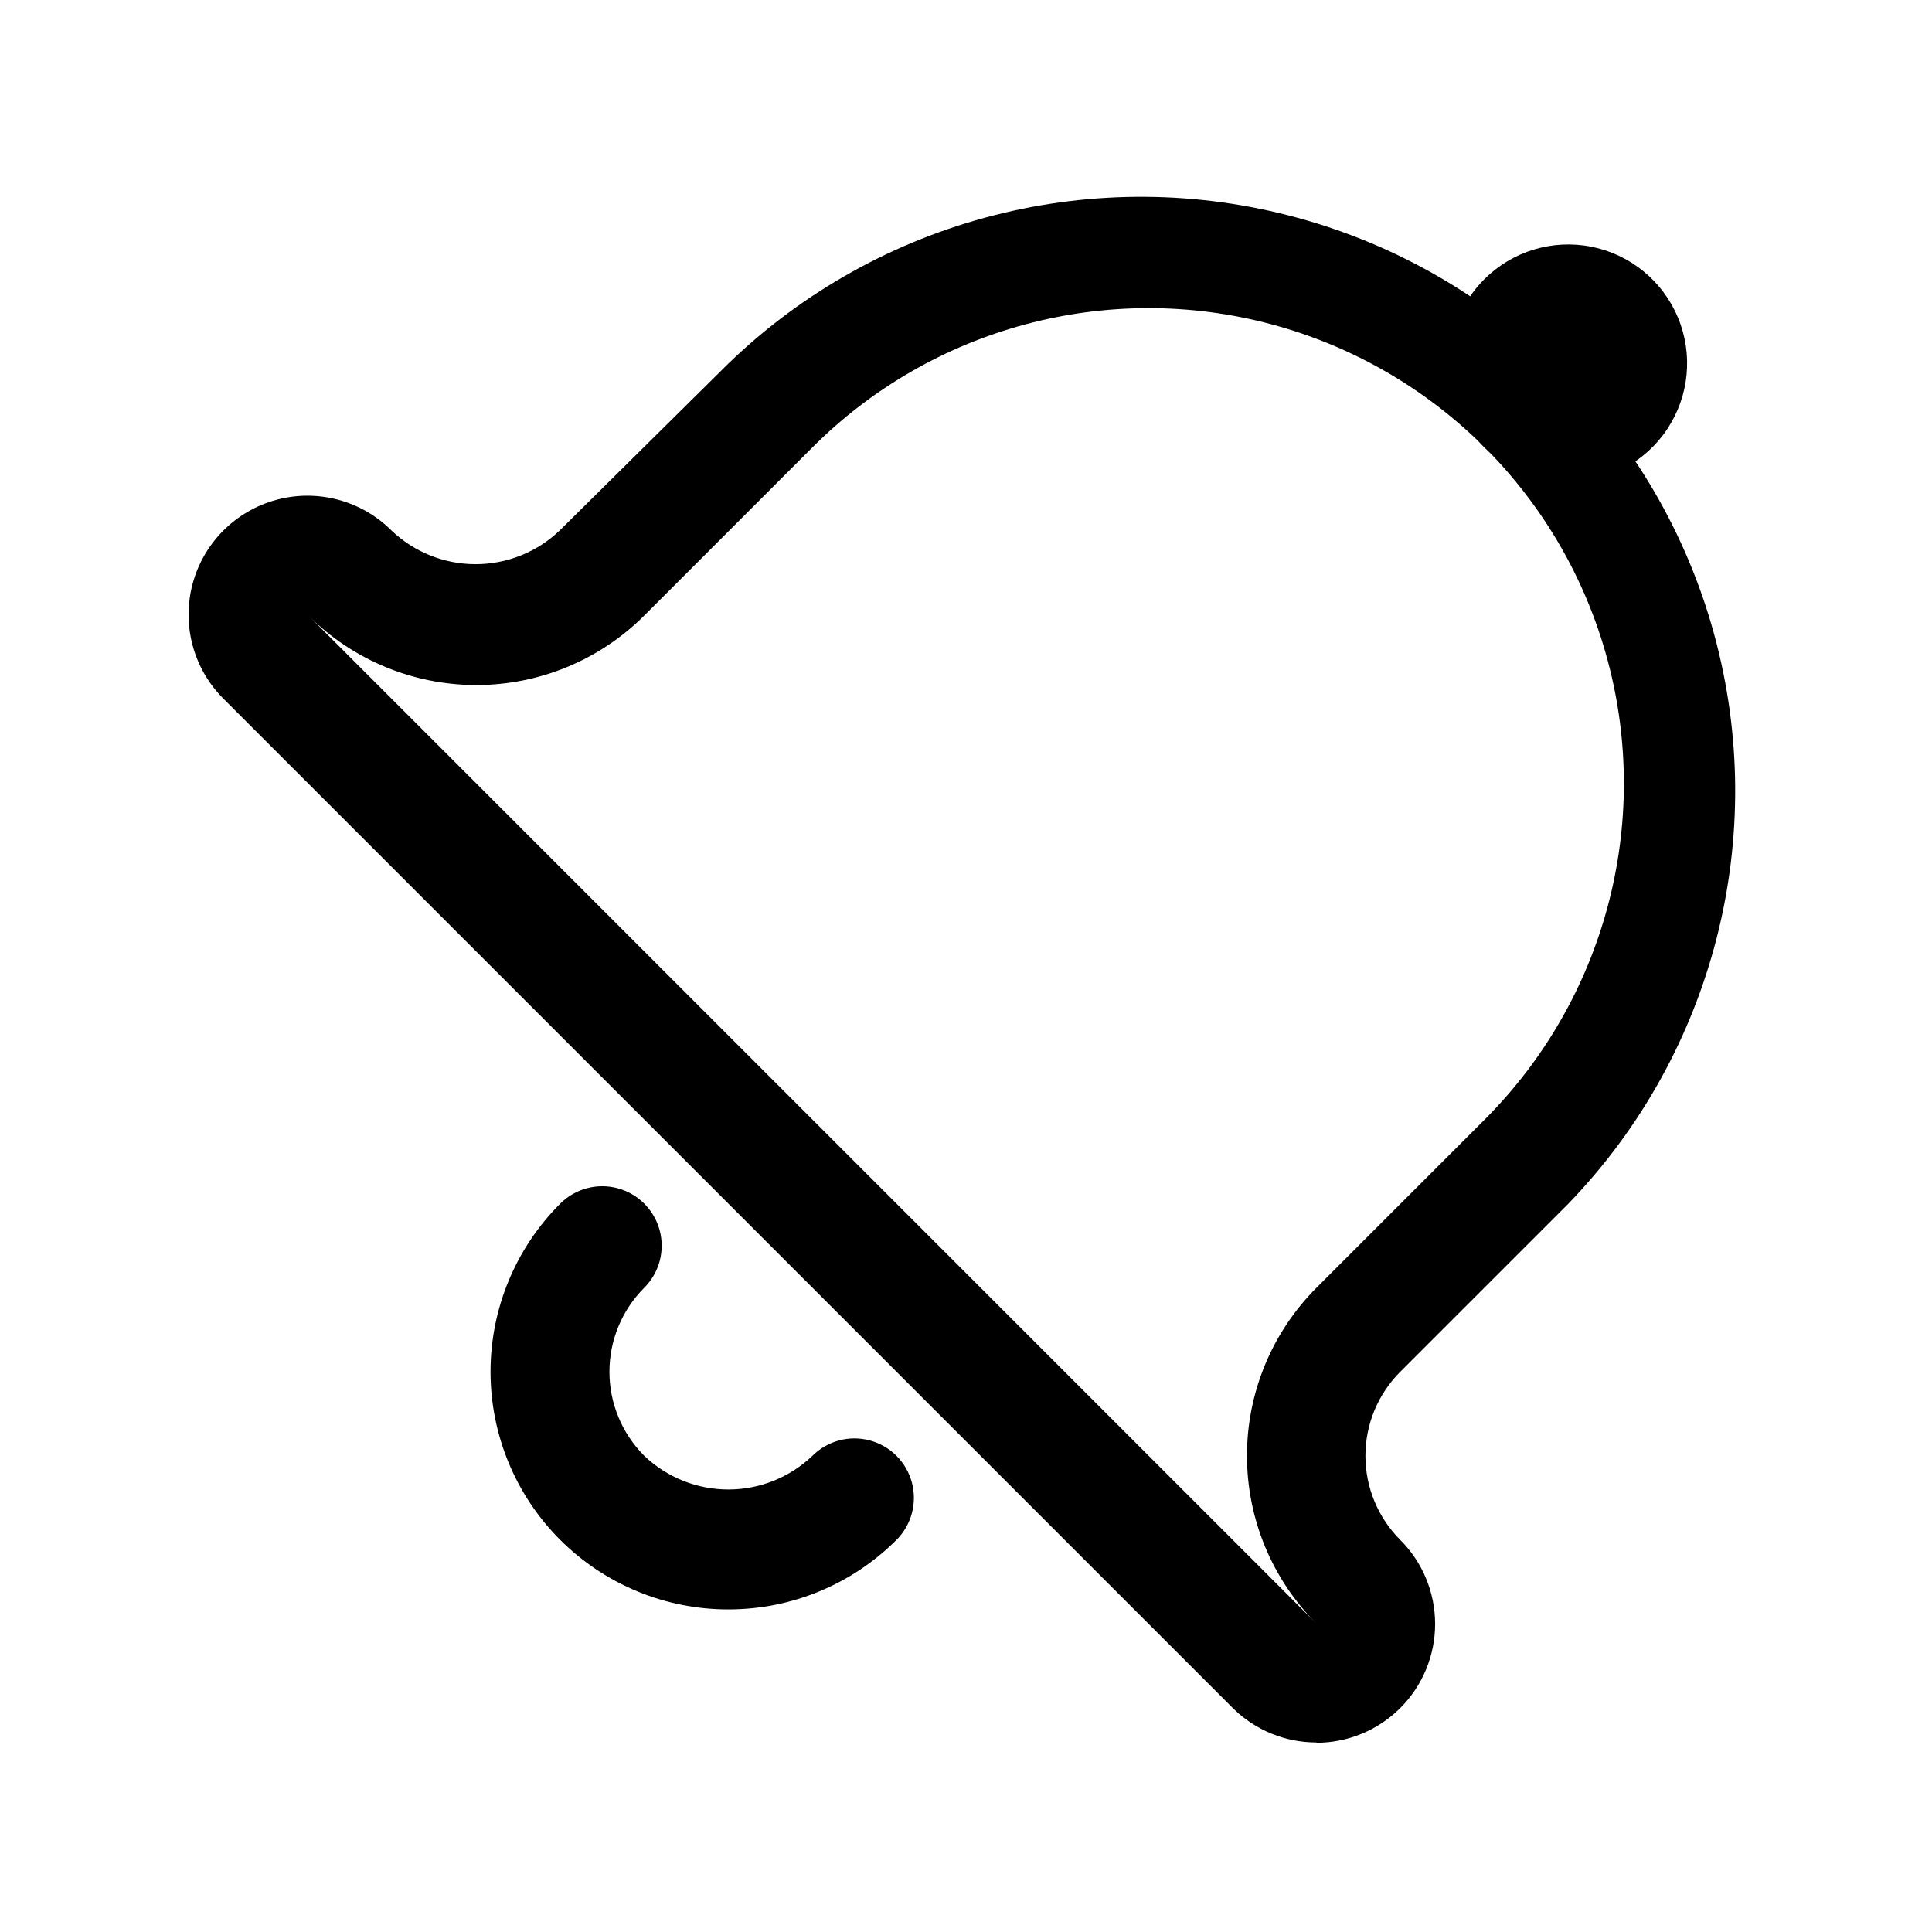 <?xml version="1.0" encoding="UTF-8"?>
<!-- The Best Svg Icon site in the world: iconSvg.co, Visit us! https://iconsvg.co -->
<svg fill="#000000" width="800px" height="800px" version="1.1" viewBox="144 144 512 512" xmlns="http://www.w3.org/2000/svg">
 <g>
  <path d="m492.89 605.77c-8.238 0.008-16.148-3.215-22.039-8.973l-267.65-267.65c-7.961-7.957-11.07-19.559-8.156-30.43 2.914-10.871 11.406-19.363 22.277-22.277 10.875-2.914 22.473 0.195 30.434 8.152 6.004 5.727 13.98 8.922 22.277 8.922s16.273-3.195 22.277-8.922l44.715-44.238c39.988-38.625 97.387-53.293 151-38.594 53.617 14.699 95.508 56.59 110.21 110.21 14.703 53.621 0.031 111.02-38.59 151.01l-44.555 44.555h-0.004c-5.91 5.906-9.234 13.918-9.234 22.277 0 8.355 3.324 16.371 9.234 22.277 5.914 5.906 9.234 13.918 9.238 22.273 0 8.355-3.32 16.371-9.23 22.277s-13.93 9.223-22.285 9.215zm-267.18-298.66 267.18 267.18c-11.801-11.809-18.43-27.82-18.43-44.516 0-16.695 6.629-32.707 18.43-44.516l44.559-44.559c31.82-31.82 44.25-78.203 32.602-121.67-11.648-43.473-45.602-77.426-89.07-89.074-43.473-11.648-89.855 0.781-121.68 32.605l-44.555 44.555c-11.812 11.801-27.824 18.43-44.52 18.43-16.695 0-32.707-6.629-44.516-18.43z"/>
  <path d="m337.02 570.51c-16.715 0.012-32.746-6.617-44.566-18.43-11.82-11.816-18.461-27.844-18.461-44.555 0.004-16.711 6.648-32.738 18.469-44.547 3.981-3.981 9.781-5.535 15.219-4.078 5.434 1.457 9.68 5.703 11.137 11.137 1.457 5.438-0.098 11.238-4.074 15.219-5.914 5.906-9.238 13.918-9.238 22.277 0 8.355 3.324 16.371 9.238 22.277 6 5.727 13.98 8.922 22.277 8.922 8.297 0 16.273-3.195 22.277-8.922 3.981-3.981 9.777-5.535 15.215-4.078s9.684 5.703 11.141 11.141c1.457 5.434-0.098 11.234-4.078 15.215-11.82 11.809-27.848 18.434-44.555 18.422z"/>
  <path d="m559.64 271.76c-8.359 0.008-16.375-3.309-22.285-9.215s-9.23-13.918-9.23-22.273c0.004-8.359 3.324-16.371 9.238-22.277 7.438-7.43 18.09-10.656 28.402-8.602 10.309 2.051 18.914 9.117 22.938 18.828 4.023 9.711 2.938 20.789-2.898 29.535-5.836 8.742-15.652 13.996-26.164 14.004z"/>
 </g>
</svg>